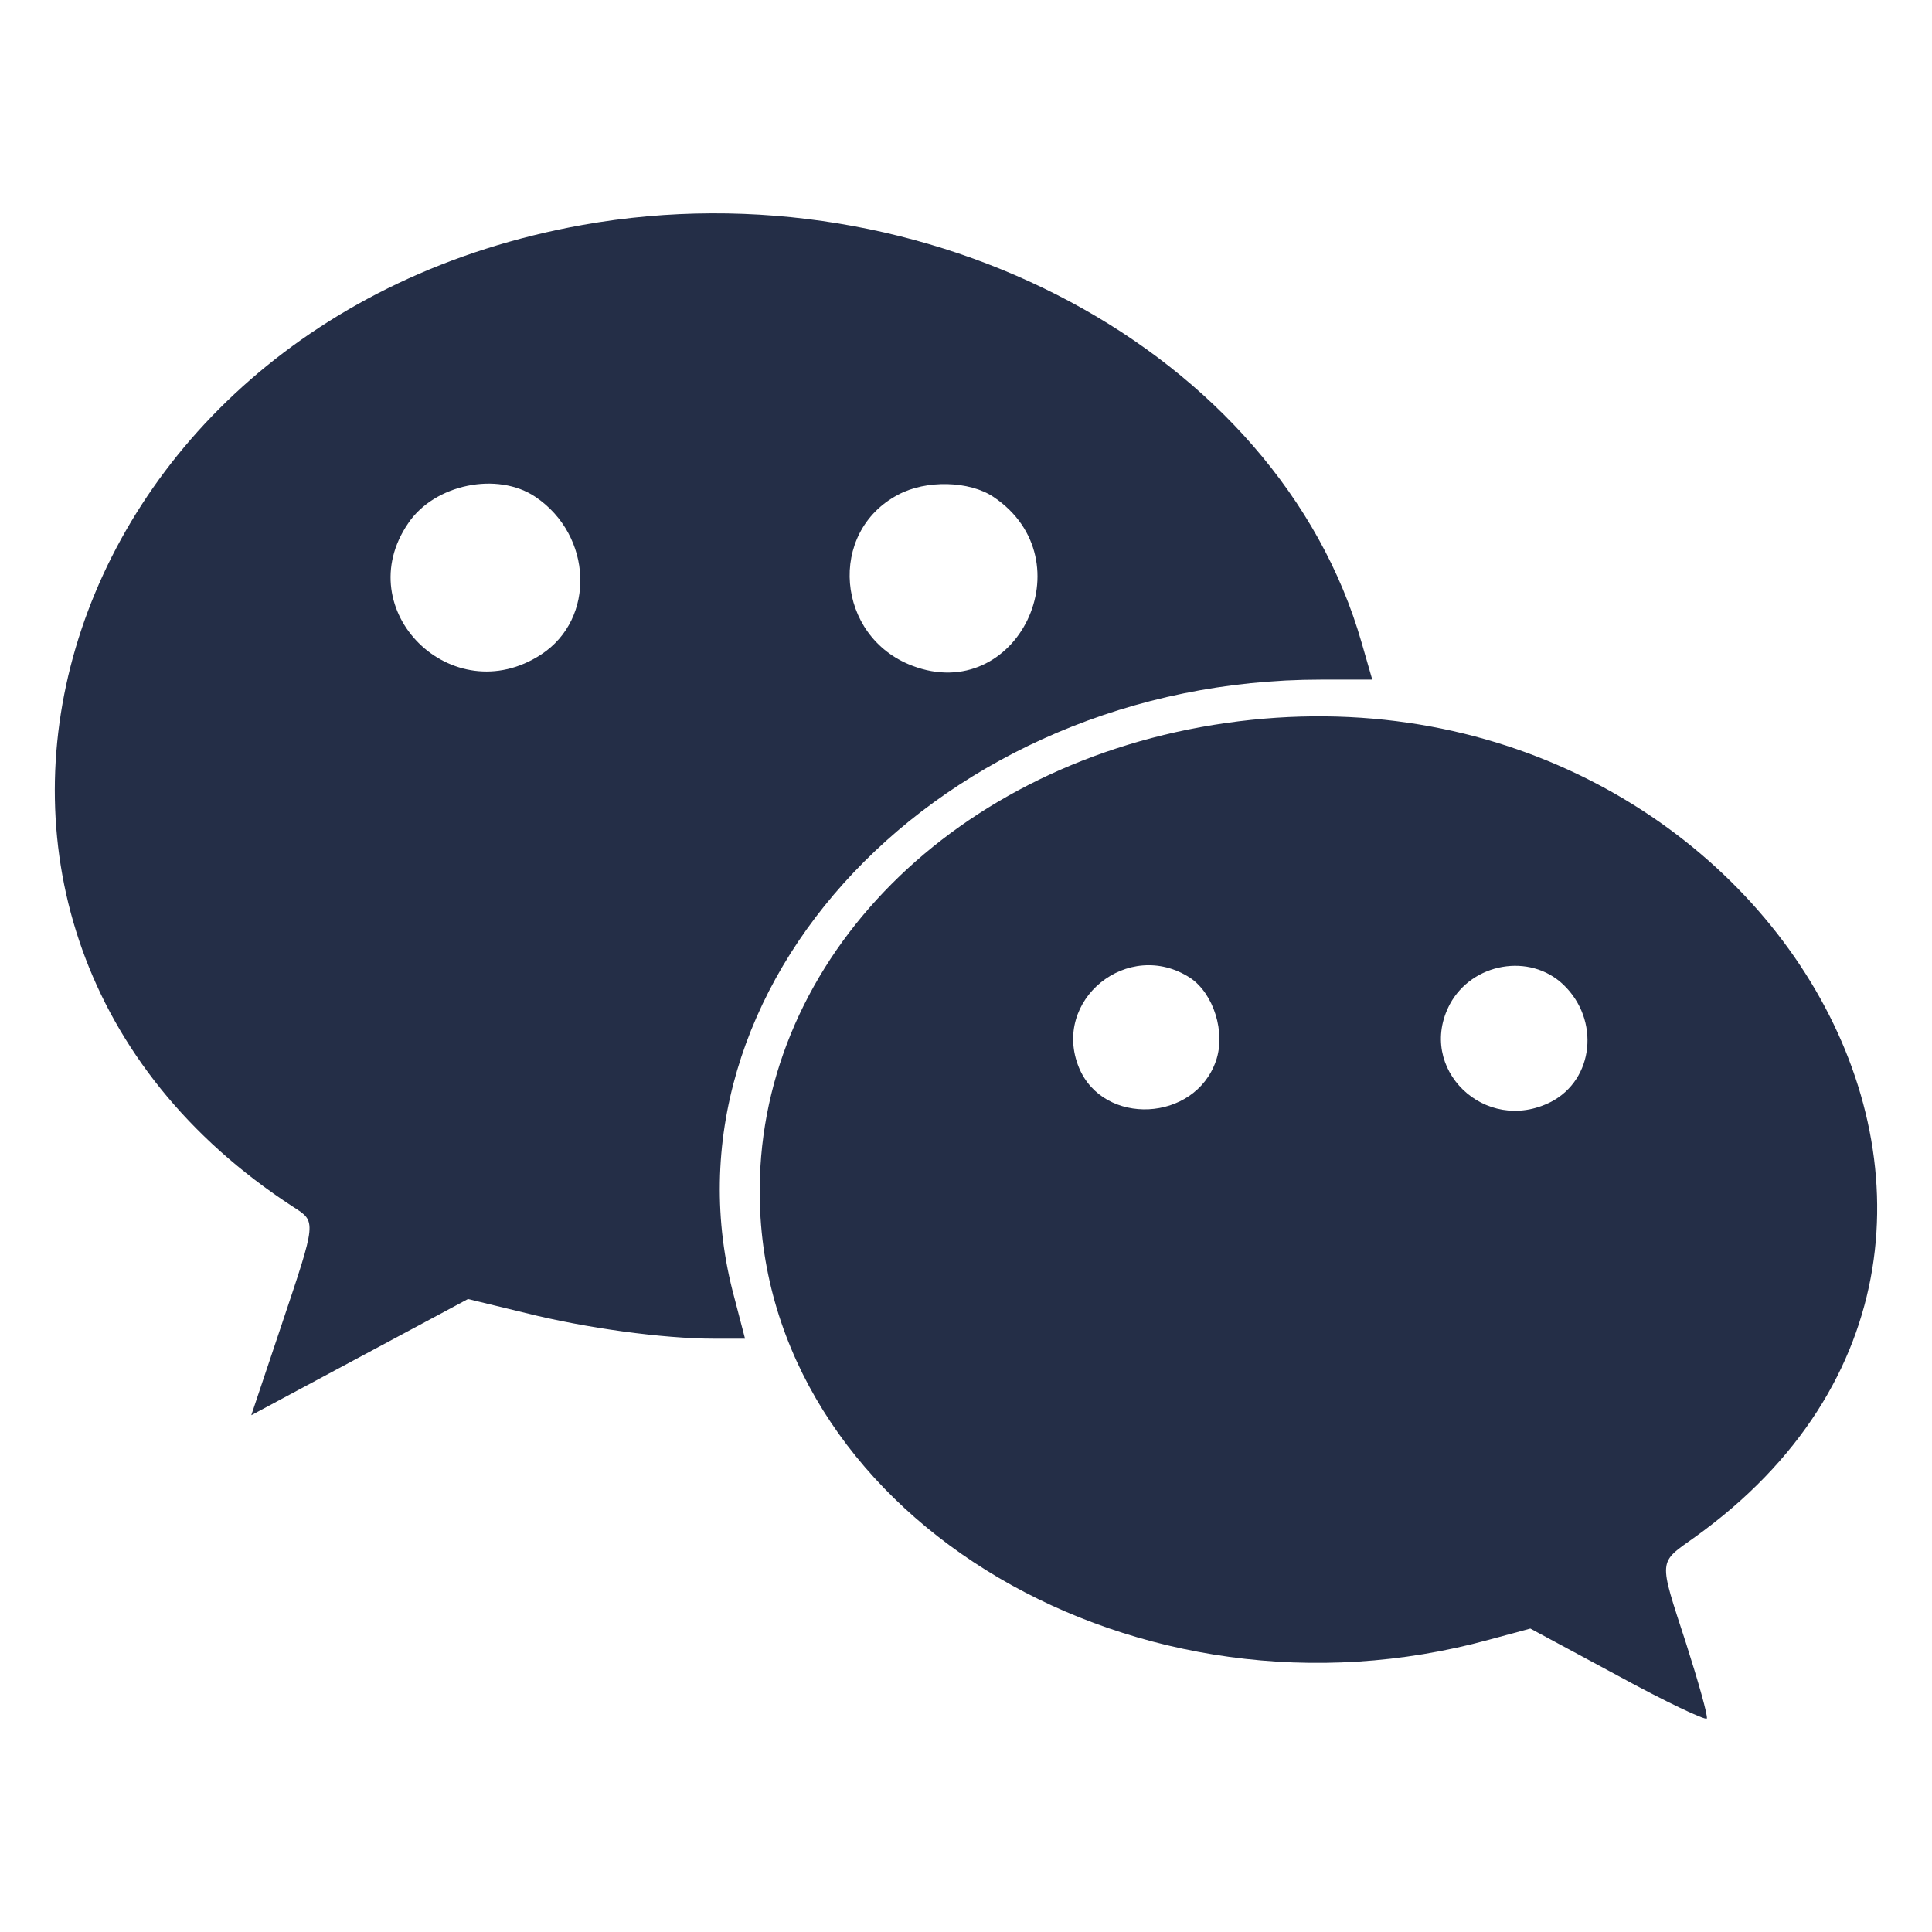 <?xml version="1.0" standalone="no"?><!DOCTYPE svg PUBLIC "-//W3C//DTD SVG 1.1//EN" "http://www.w3.org/Graphics/SVG/1.1/DTD/svg11.dtd"><svg t="1744867889334" class="icon" viewBox="0 0 1024 1024" version="1.1" xmlns="http://www.w3.org/2000/svg" p-id="2676" xmlns:xlink="http://www.w3.org/1999/xlink" width="200" height="200"><path d="M308.739 119.235C23.657 170.153-71.37 492.239 155.392 639.665c12.434 7.992 12.434 7.104-6.218 62.761l-15.985 47.66 57.431-30.784 57.431-30.787 30.492 7.401c31.969 7.992 72.824 13.617 100.058 13.617l16.284 0-5.627-21.612c-44.7-164.595 109.829-327.711 310.835-327.711l27.238 0-5.624-19.538C677.596 186.435 491.392 86.671 308.739 119.235zM283.871 263.404c30.195 20.429 31.972 64.538 2.959 83.484-47.068 30.787-102.131-23.388-70.456-69.571C230.287 256.596 263.741 249.787 283.871 263.404zM526.62 263.404c49.736 33.454 12.434 110.717-43.223 89.403-40.259-15.393-44.997-70.751-7.401-90.586C490.798 254.228 513.889 254.82 526.62 263.404zM636.449 385.372c-141.21 25.754-239.199 132.918-233.572 256.067 7.401 164.895 200.712 278.569 386.324 227.653l21.906-5.921 46.182 24.87c25.459 13.914 46.774 23.977 47.365 22.792 0.594-1.48-4.436-19.244-10.952-39.667-14.799-45.591-15.096-42.335 4.739-56.543C1121.649 654.464 925.676 332.974 636.449 385.372zM630.825 518.29c12.429 8.289 18.944 29.012 13.614 44.109-11.249 32.266-59.5 34.634-72.53 3.553C557.11 530.132 597.965 496.975 630.825 518.29zM828.575 521.846c19.538 18.647 16.282 50.324-6.513 62.164-34.934 17.761-71.639-17.761-53.583-51.804C780.321 510.298 810.813 504.97 828.575 521.846z" fill="#242E47" p-id="2677"></path></svg>